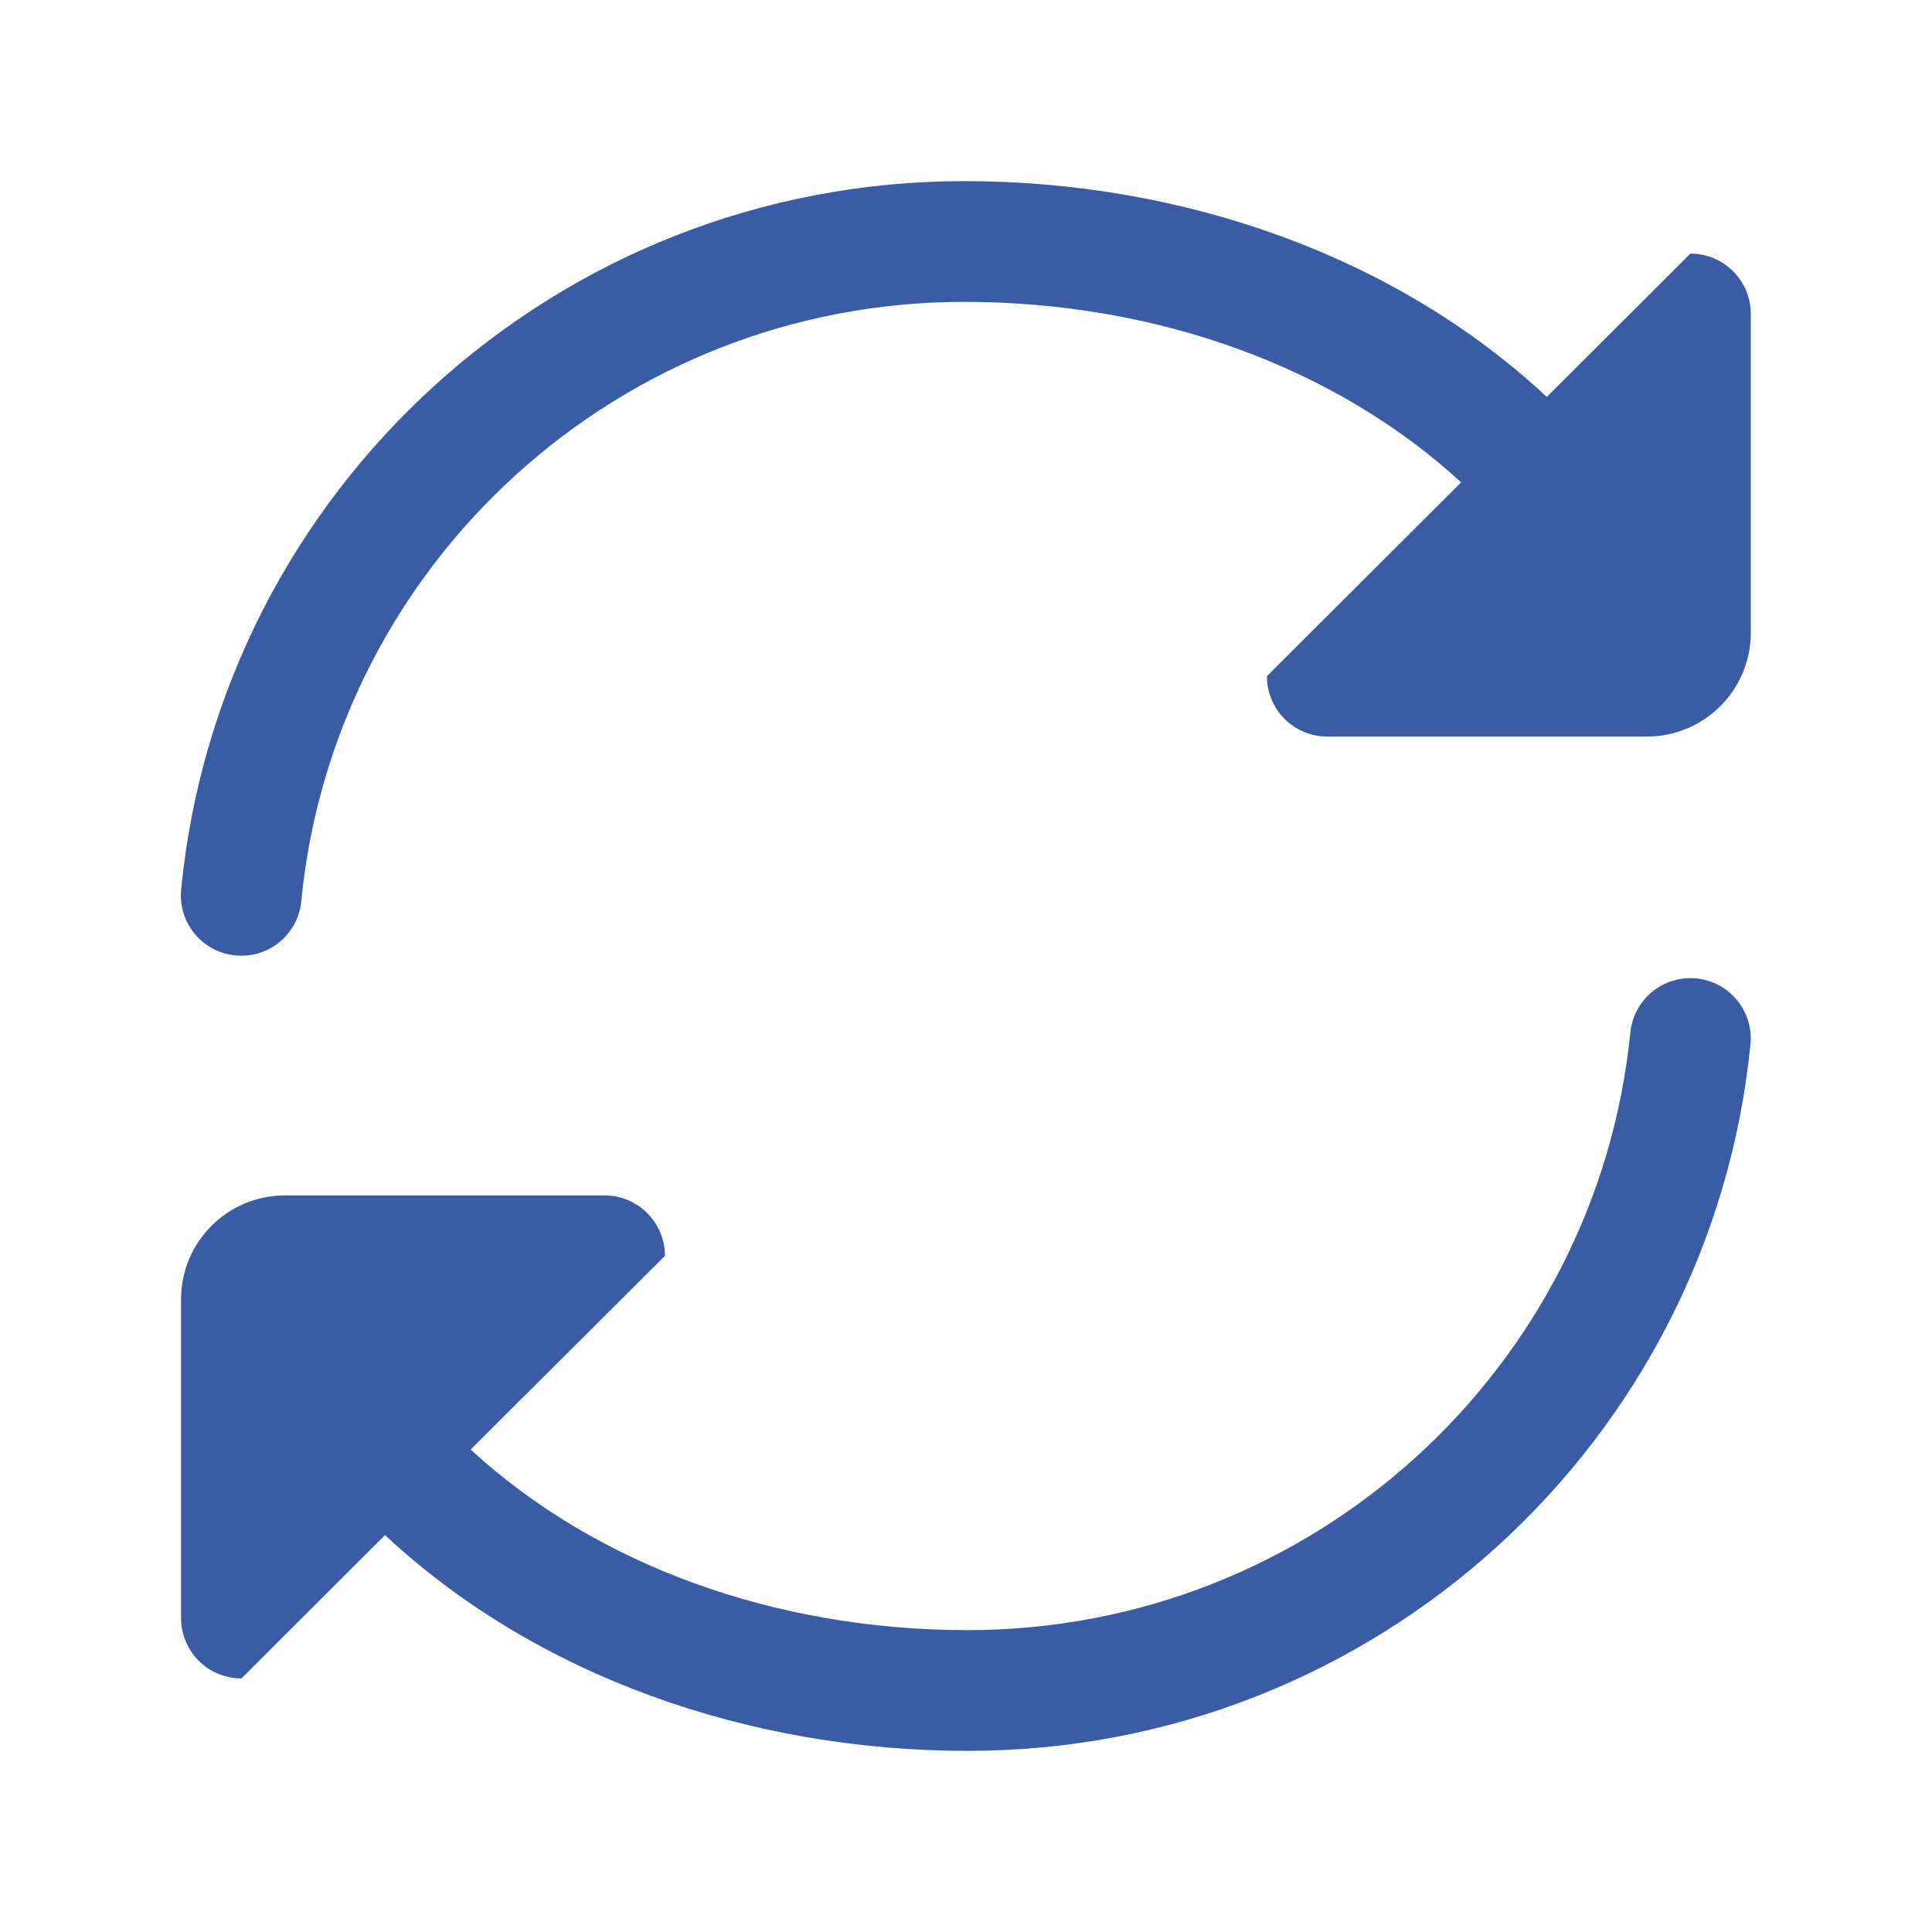 <svg width="28" height="28" viewBox="0 0 28 28" fill="none" xmlns="http://www.w3.org/2000/svg">
<path d="M24.585 14.18C24.816 14.203 25.028 14.316 25.175 14.496C25.322 14.675 25.392 14.905 25.369 15.136C24.797 20.888 19.935 25.375 14.024 25.375C10.846 25.375 7.766 24.287 5.58 22.248L3.499 24.325C3.267 24.325 3.044 24.233 2.88 24.069C2.716 23.905 2.624 23.682 2.624 23.45V18.83C2.624 17.997 3.3 17.325 4.13 17.325H8.762C8.994 17.325 9.216 17.417 9.38 17.581C9.544 17.745 9.637 17.968 9.637 18.2L6.821 21.008C8.639 22.68 11.231 23.625 14.024 23.625C19.029 23.625 23.144 19.824 23.628 14.964C23.651 14.733 23.765 14.521 23.944 14.374C24.124 14.227 24.354 14.157 24.585 14.18ZM2.628 12.864C3.2 7.112 8.063 2.625 13.973 2.625C17.151 2.625 20.231 3.713 22.417 5.752L24.499 3.675C24.731 3.675 24.953 3.767 25.117 3.931C25.282 4.095 25.374 4.318 25.374 4.55V9.17C25.374 10.003 24.697 10.675 23.867 10.675H19.236C19.004 10.675 18.781 10.583 18.617 10.419C18.453 10.255 18.361 10.032 18.361 9.8L21.176 6.991C19.358 5.32 16.766 4.375 13.973 4.375C8.968 4.375 4.853 8.176 4.369 13.036C4.361 13.153 4.33 13.267 4.277 13.372C4.224 13.476 4.15 13.569 4.061 13.645C3.971 13.72 3.868 13.777 3.756 13.812C3.644 13.847 3.526 13.858 3.41 13.847C3.293 13.835 3.18 13.8 3.077 13.744C2.974 13.688 2.884 13.612 2.811 13.521C2.738 13.429 2.684 13.323 2.653 13.211C2.622 13.098 2.613 12.98 2.628 12.864Z" fill="#395CA4"/>
</svg>
